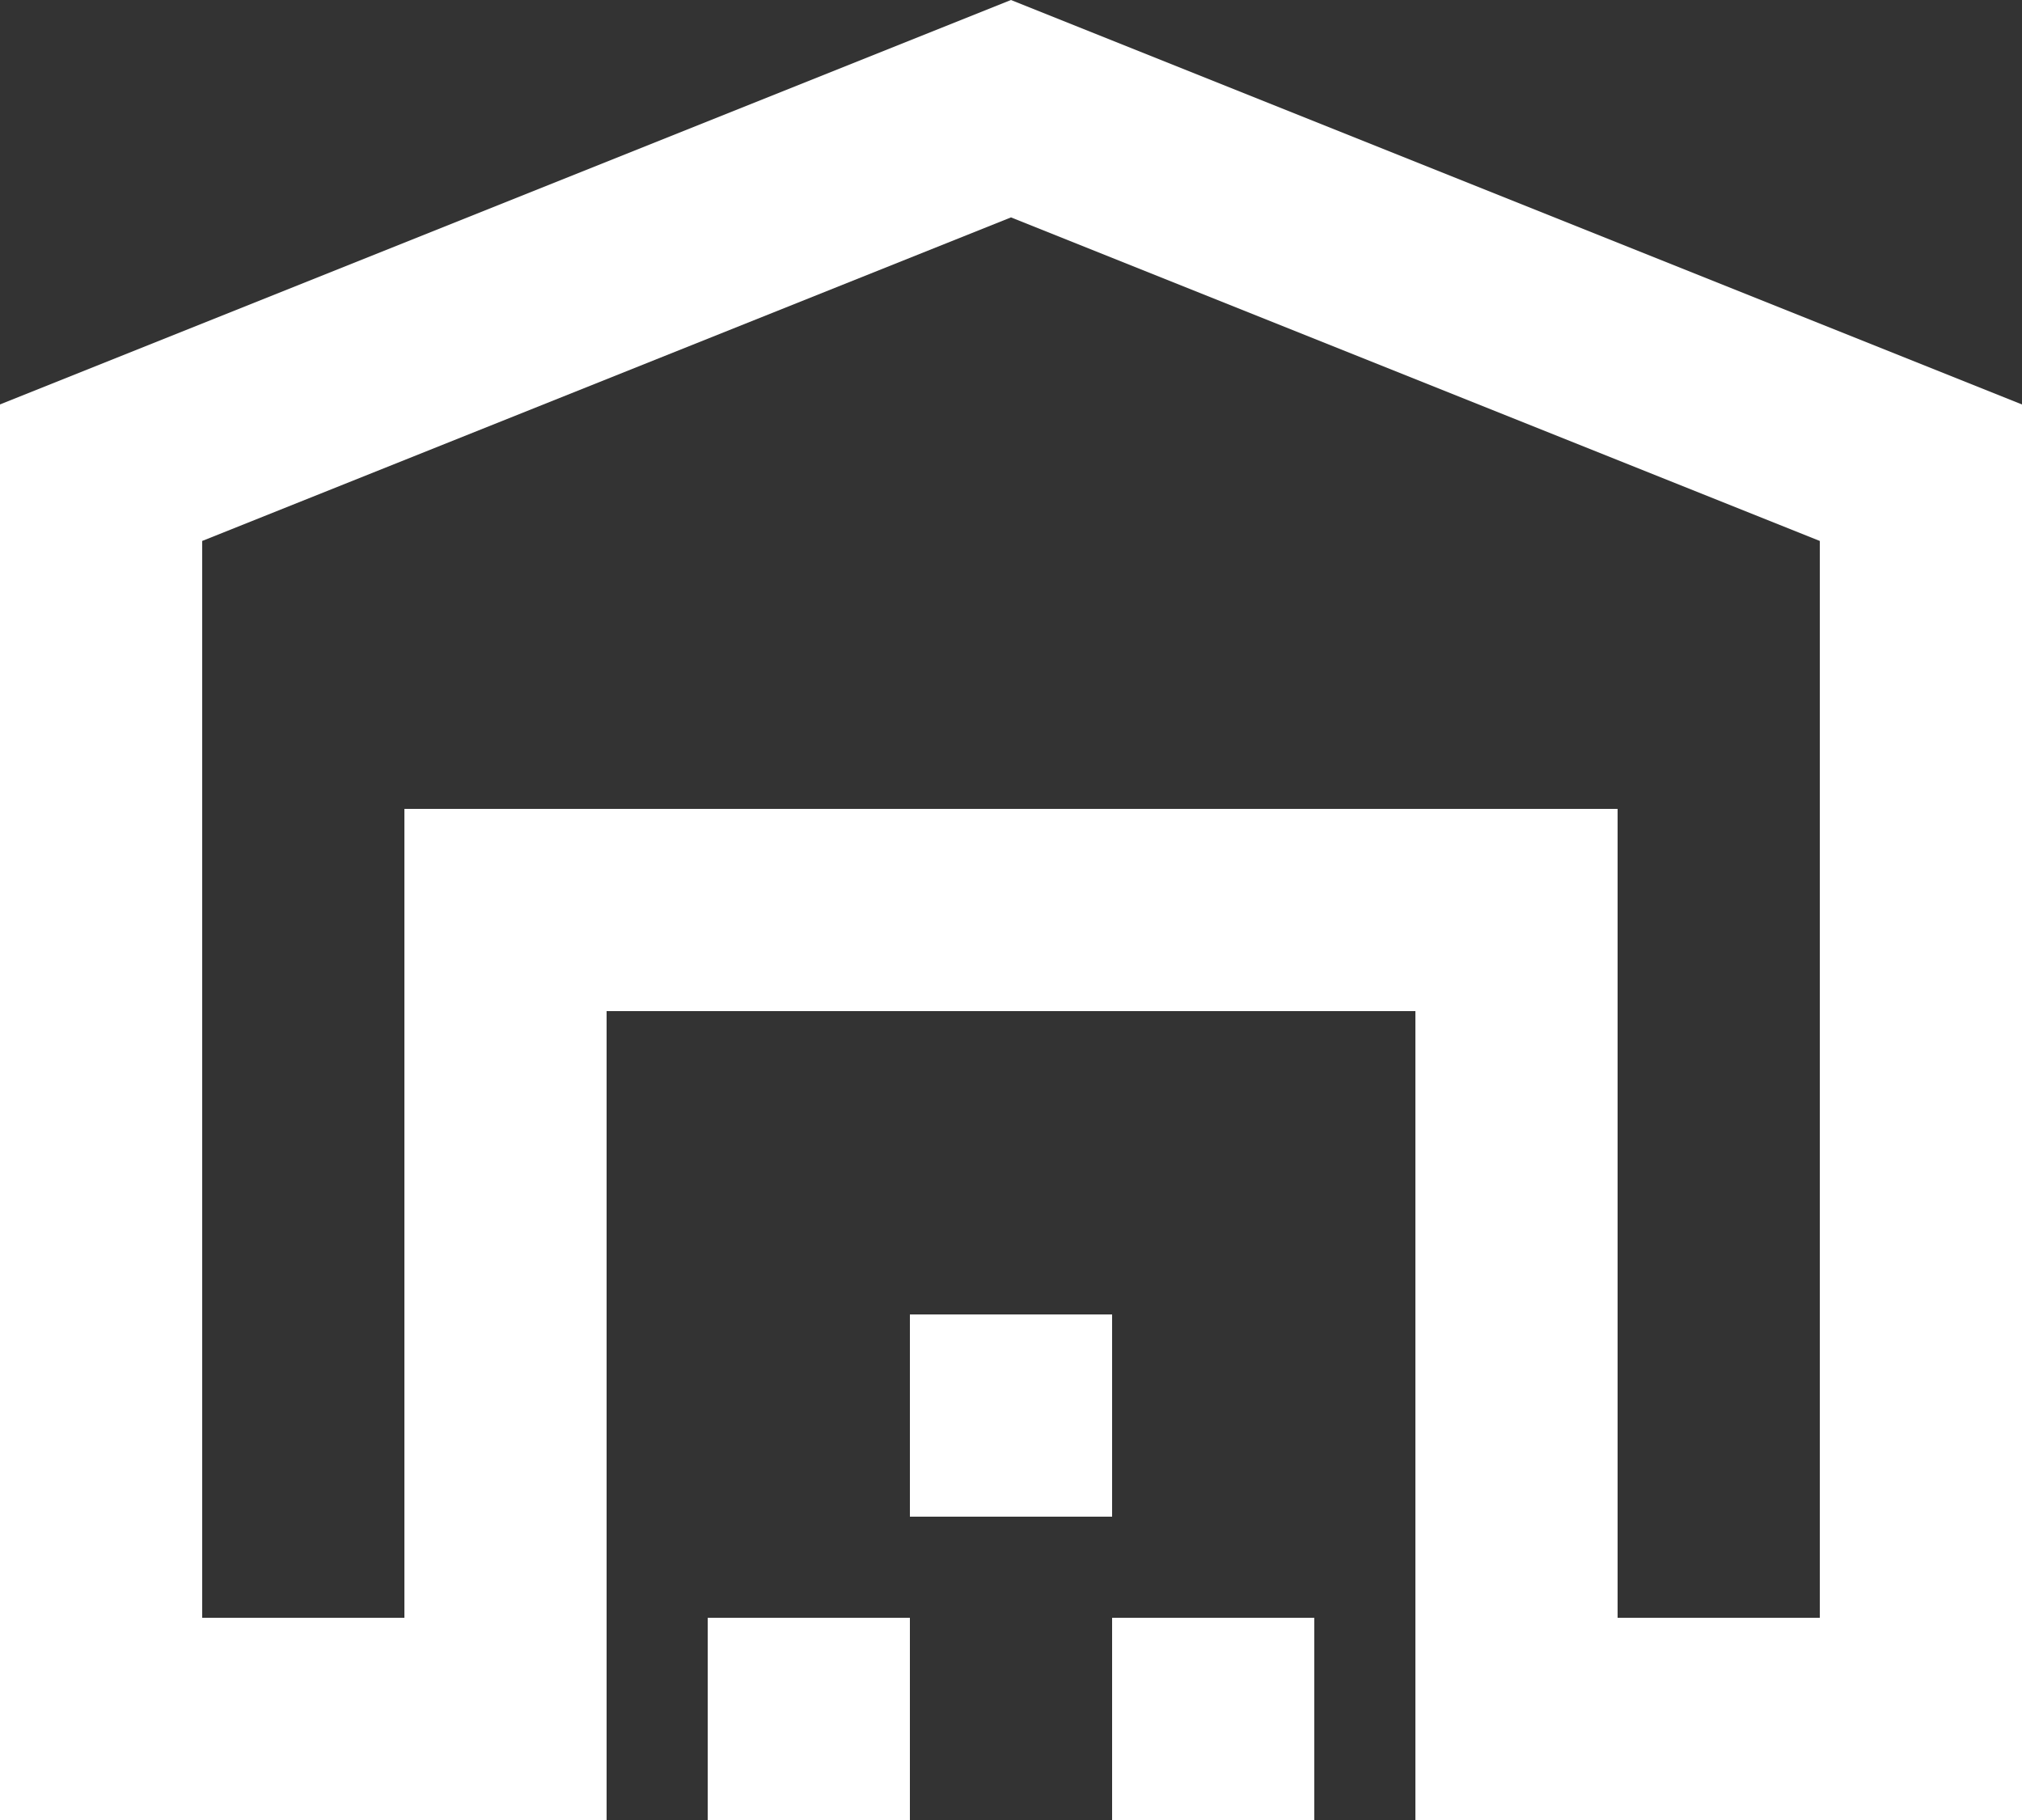 <svg width="20" height="18" viewBox="0 0 20 18" fill="none" xmlns="http://www.w3.org/2000/svg">
<rect x="0" y="0" width="20" height="18" fill="#333333" stroke="none"/>
<path id="warehouse" d="M2 16H4V8H16V16H18V5.35L10 2.15L2 5.35V16ZM0 18V4L10 0L20 4V18H14V10H6V18H0ZM7 18V16H9V18H7ZM9 15V13H11V15H9ZM11 18V16H13V18H11Z" fill="white"/>
</svg>
